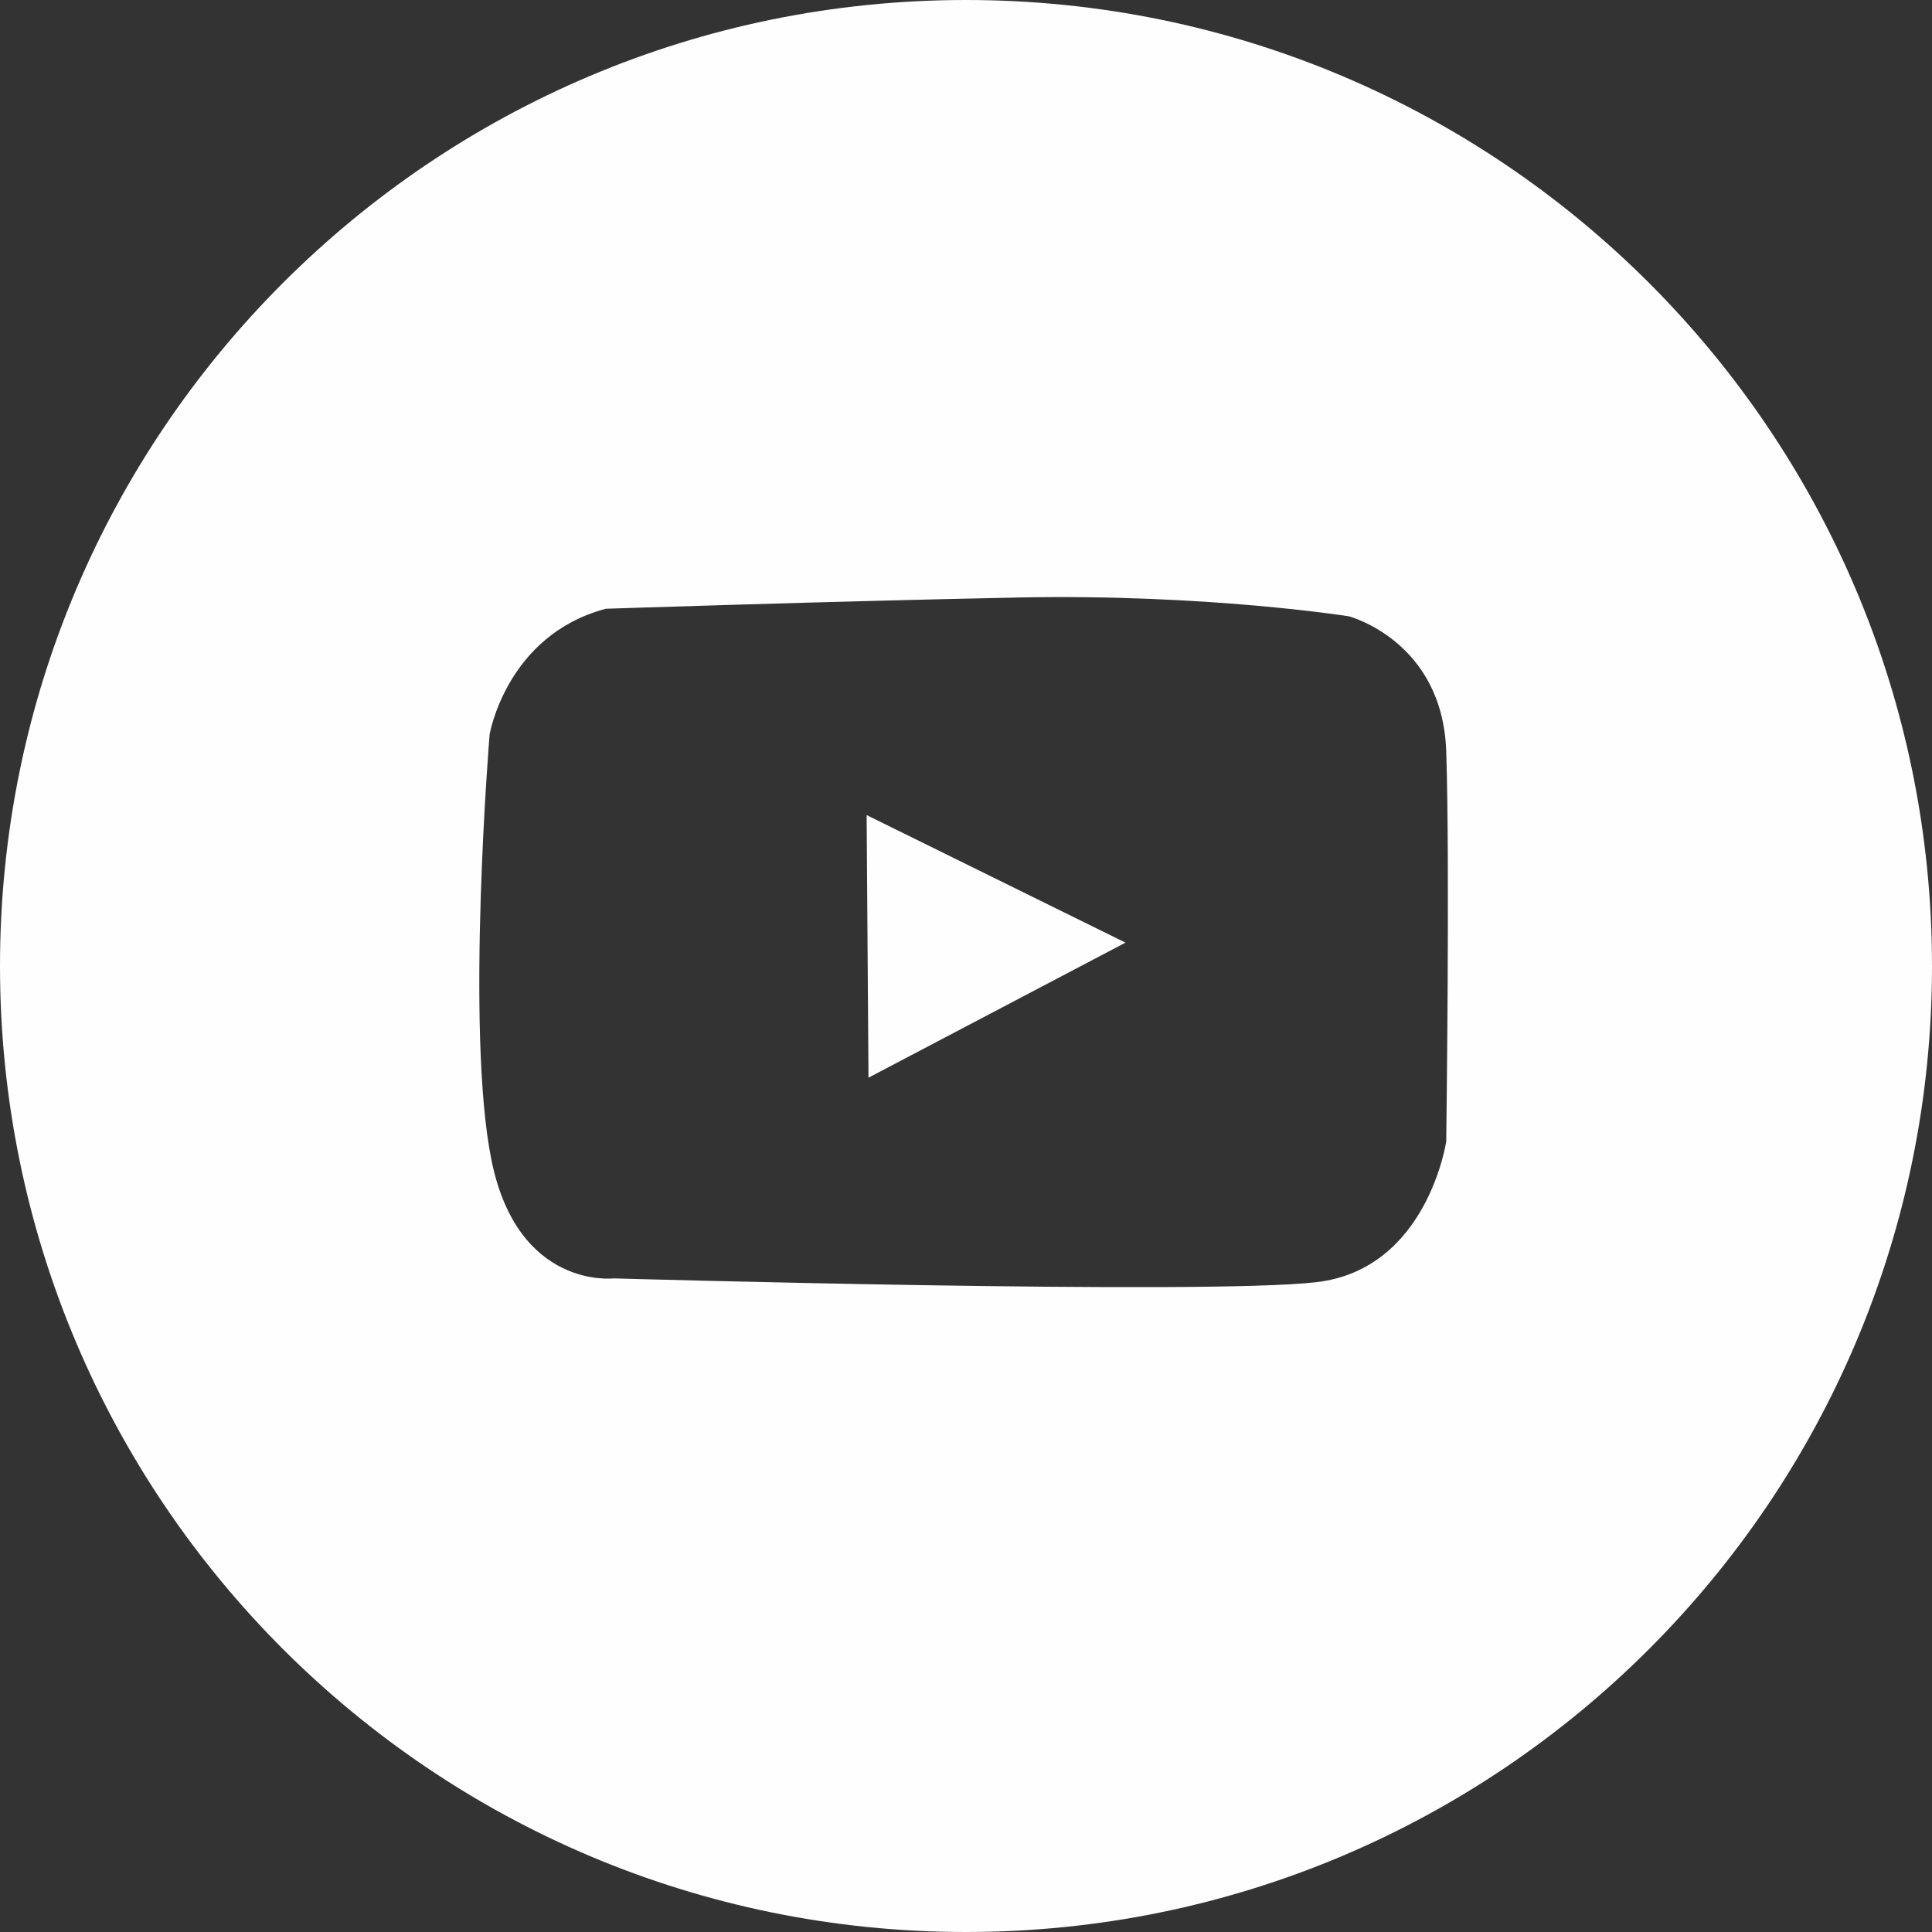 <?xml version="1.0" encoding="UTF-8"?> <!-- Creator: CorelDRAW 2020 (64-Bit) --> <svg xmlns="http://www.w3.org/2000/svg" xmlns:xlink="http://www.w3.org/1999/xlink" xmlns:xodm="http://www.corel.com/coreldraw/odm/2003" xml:space="preserve" width="116.107mm" height="116.107mm" style="shape-rendering:geometricPrecision; text-rendering:geometricPrecision; image-rendering:optimizeQuality; fill-rule:evenodd; clip-rule:evenodd" viewBox="0 0 4981.92 4981.92"><rect x="0" y="0" width="4981.92" height="4981.92" fill="#333333" stroke="none"/> <defs> <style type="text/css"> <![CDATA[ .fil0 {fill:#FEFEFE} ]]> </style> </defs> <g id="Слой_x0020_1">  <g id="_2209833514640"> <path class="fil0" d="M2490.96 0c1375.71,0 2490.96,1115.25 2490.96,2490.96 0,1375.71 -1115.25,2490.96 -2490.96,2490.96 -1375.72,0 -2490.96,-1115.25 -2490.96,-2490.96 0,-1375.71 1115.25,-2490.96 2490.96,-2490.96zm-928.58 1569.75c0,0 580.45,-19.33 1064.12,-29.01 483.67,-9.68 851.28,48.38 851.28,48.38 0,0 241.83,62.89 251.51,348.24 9.68,285.36 0,1006.06 0,1006.06 0,0 -48.35,328.88 -333.74,362.75 -285.39,33.87 -1813.81,-9.68 -1813.81,-9.68 0,0 -246.69,29.01 -314.4,-304.72 -67.71,-333.74 -4.82,-1097.93 -4.82,-1097.93 0,0 43.52,-256.37 299.86,-324.08z"></path> <polygon class="fil0" points="2234.71,2101.8 2239.53,2778.95 2902.21,2430.71 "></polygon> </g> </g> </svg> 